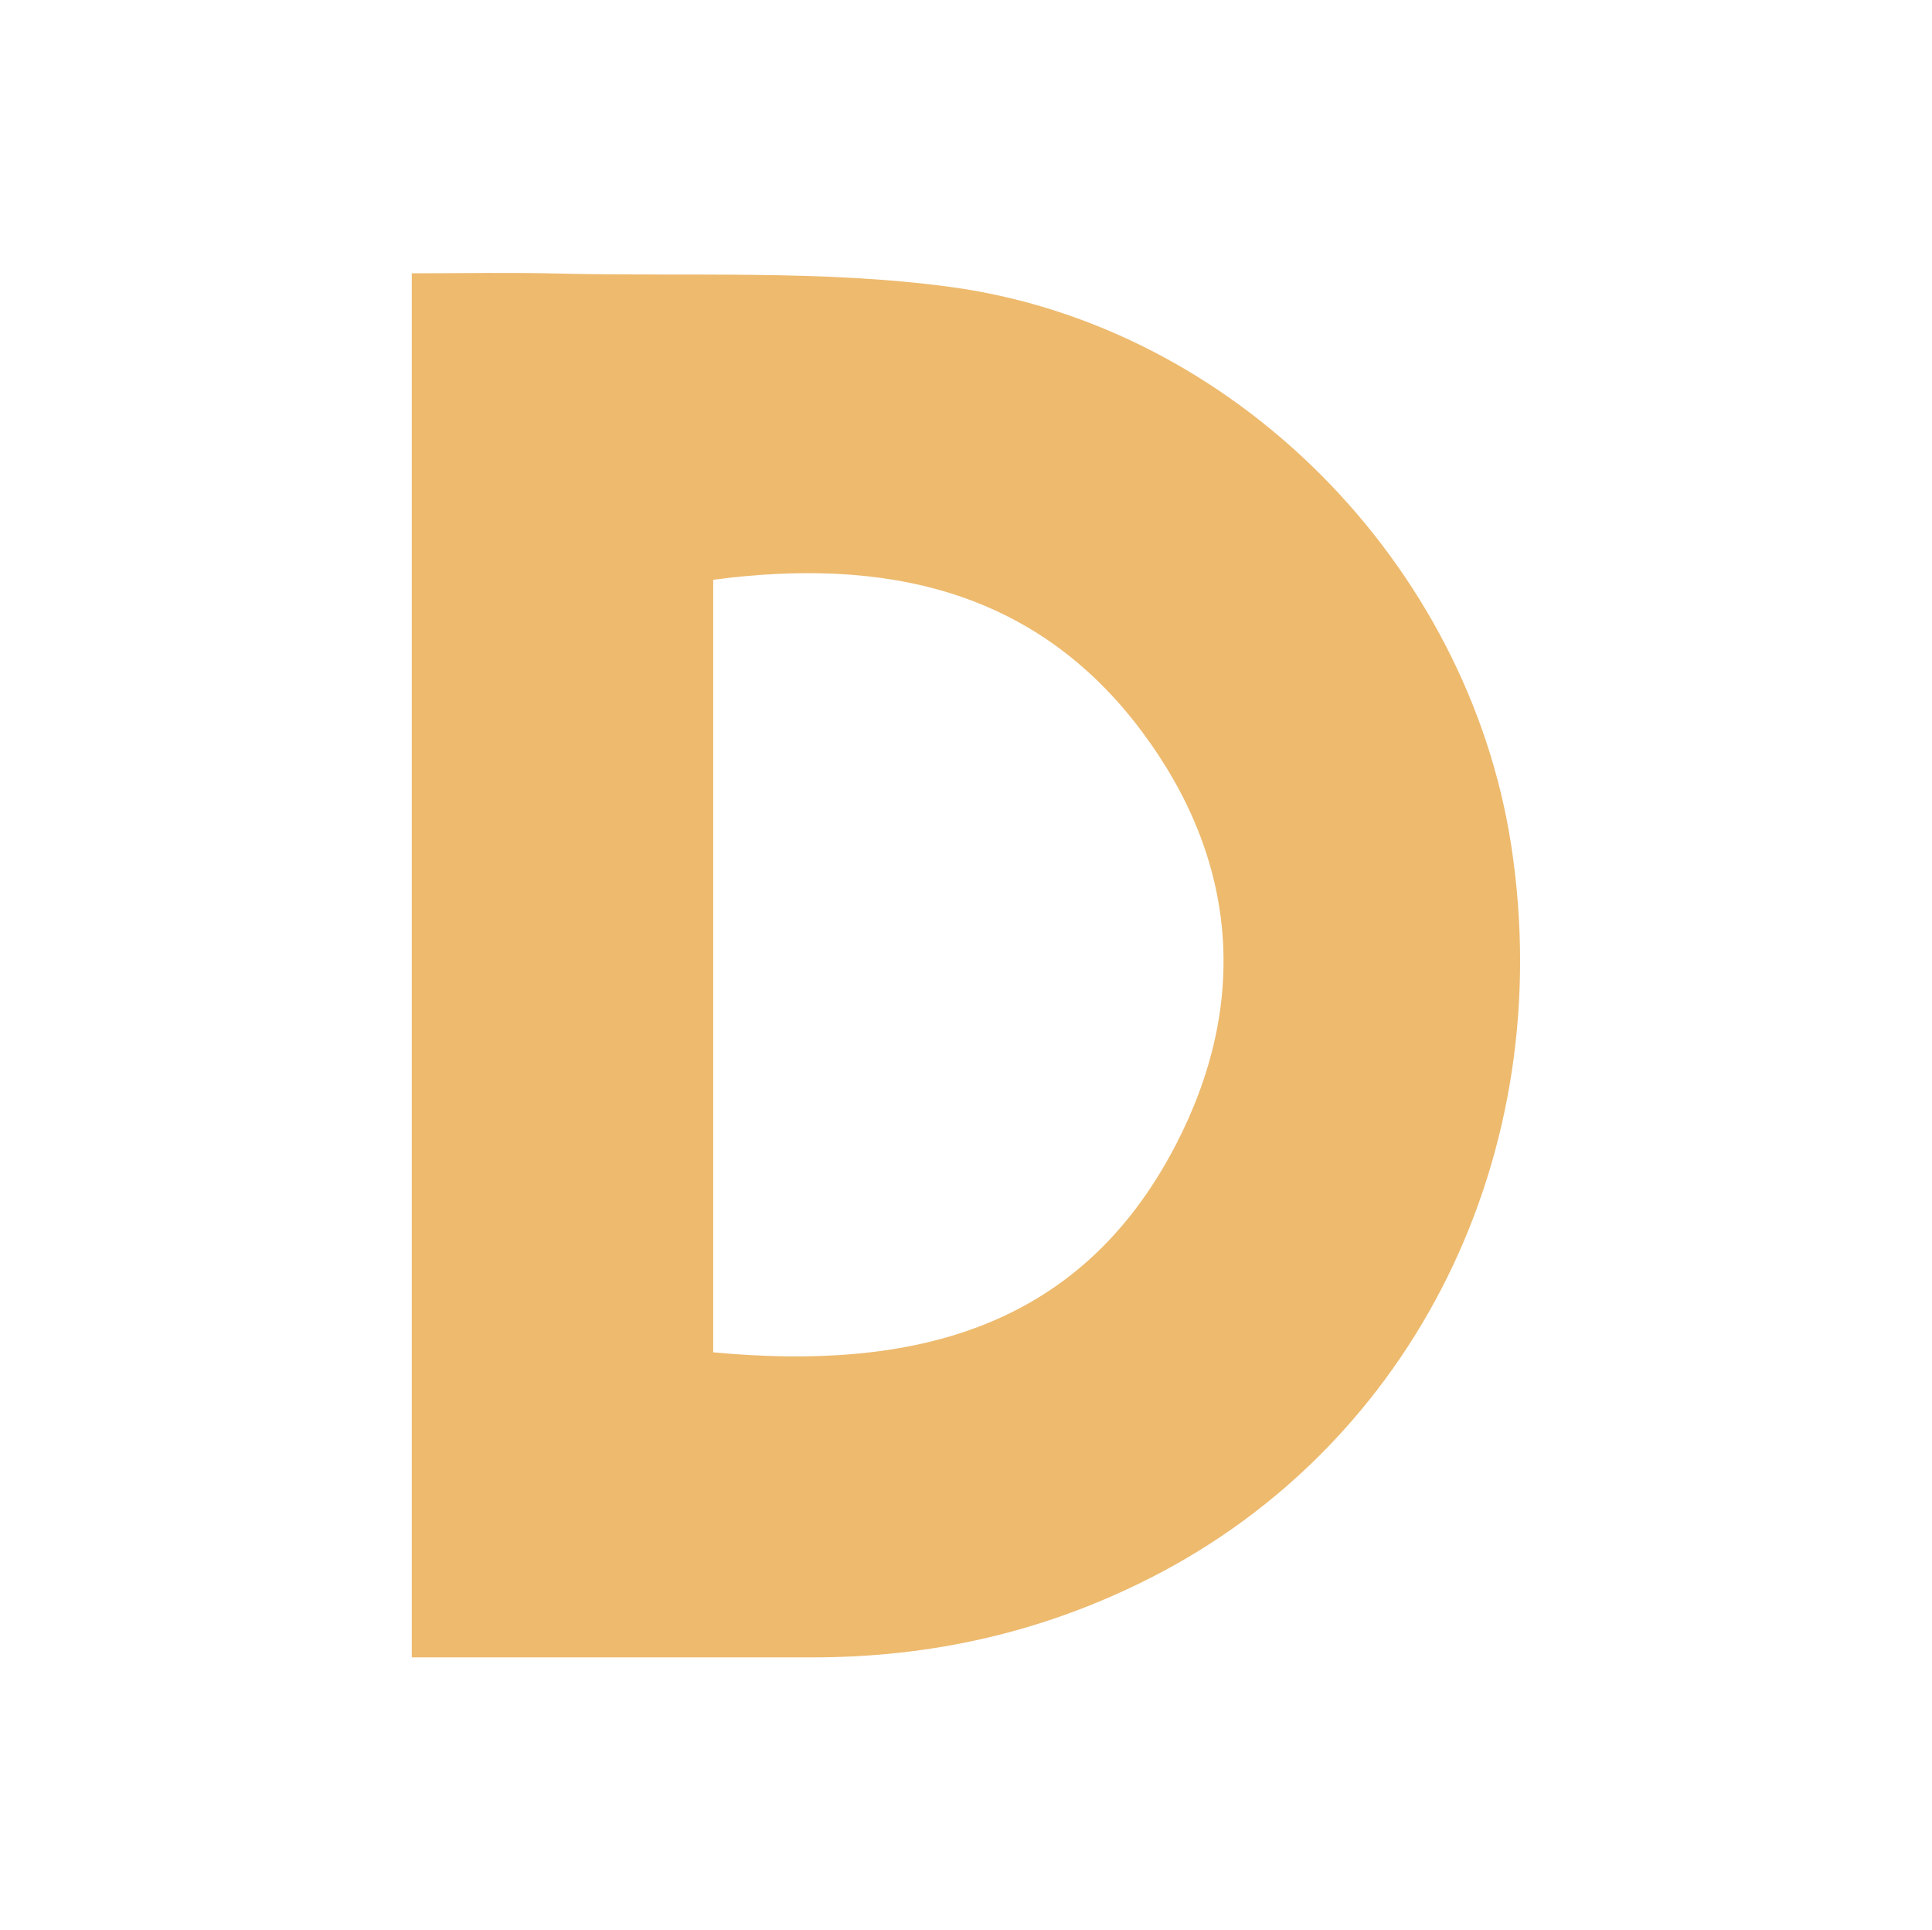 <?xml version="1.0" encoding="UTF-8"?>
<svg id="Layer_1" data-name="Layer 1" xmlns="http://www.w3.org/2000/svg" viewBox="0 0 163.75 163.57">
  <defs>
    <style>
      .cls-1 {
        fill: #edba6e;
        stroke-width: 0px;
      }
    </style>
  </defs>
  <path class="cls-1" d="M34.91,23.16c4.28,0,8.33-.08,12.38.02,11.08.27,22.29-.34,33.21,1.13,24.16,3.25,43.94,23.52,47.59,47.36,3.99,26.1-8.23,50.68-30.57,62.04-9.07,4.61-18.59,6.75-28.69,6.74-9.65,0-19.29,0-28.94,0-1.57,0-3.14,0-4.99,0V23.16ZM60.45,114.6c16.8,1.57,31.04-1.86,39.19-17.55,6.25-12.02,5.28-24.17-2.85-35.05-9.08-12.16-21.94-14.77-36.34-12.87v65.47Z"/>
</svg>